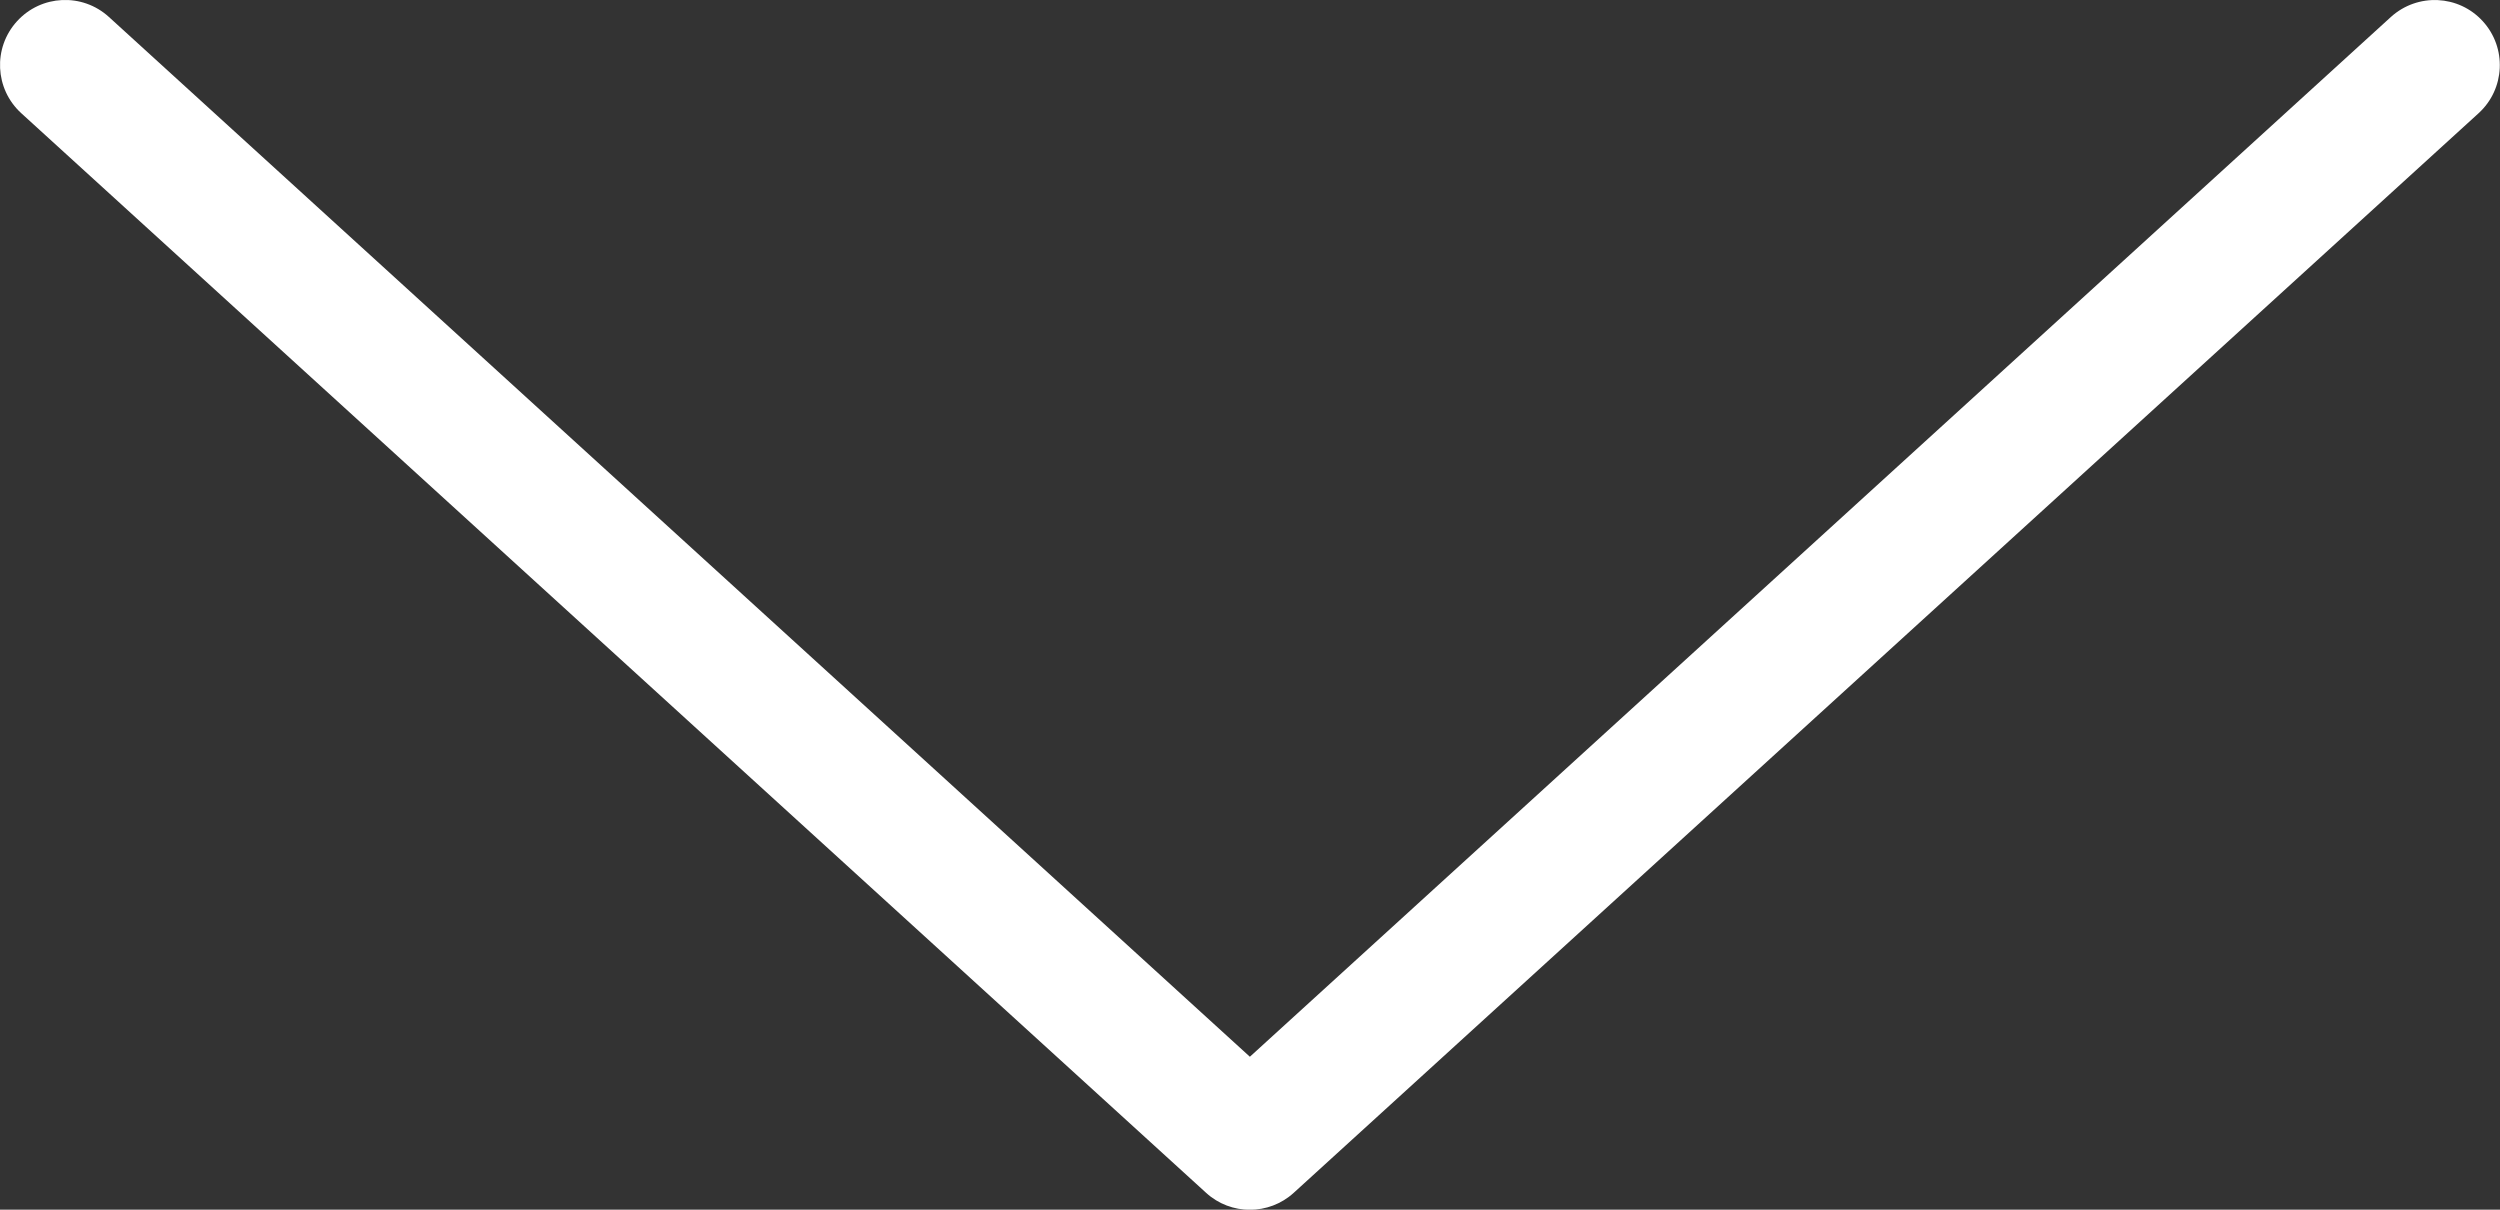 <?xml version="1.0" encoding="UTF-8"?> <svg xmlns="http://www.w3.org/2000/svg" viewBox="0 -0 38.42 18.59"><rect x="0" y="-0" width="38.42" height="18.59" fill="#333333" stroke="none"/> <path d="M19.208,18.592c-0.241,0-0.483-0.087-0.673-0.261L0.327,1.74c-0.408-0.372-0.438-1.004-0.066-1.413c0.372-0.409,1.004-0.439,1.413-0.066L19.208,16.24L36.743,0.261c0.411-0.372,1.042-0.342,1.413,0.066c0.372,0.408,0.343,1.041-0.065,1.413L19.881,18.332C19.691,18.505,19.449,18.592,19.208,18.592z" fill="#fff"></path> </svg> 